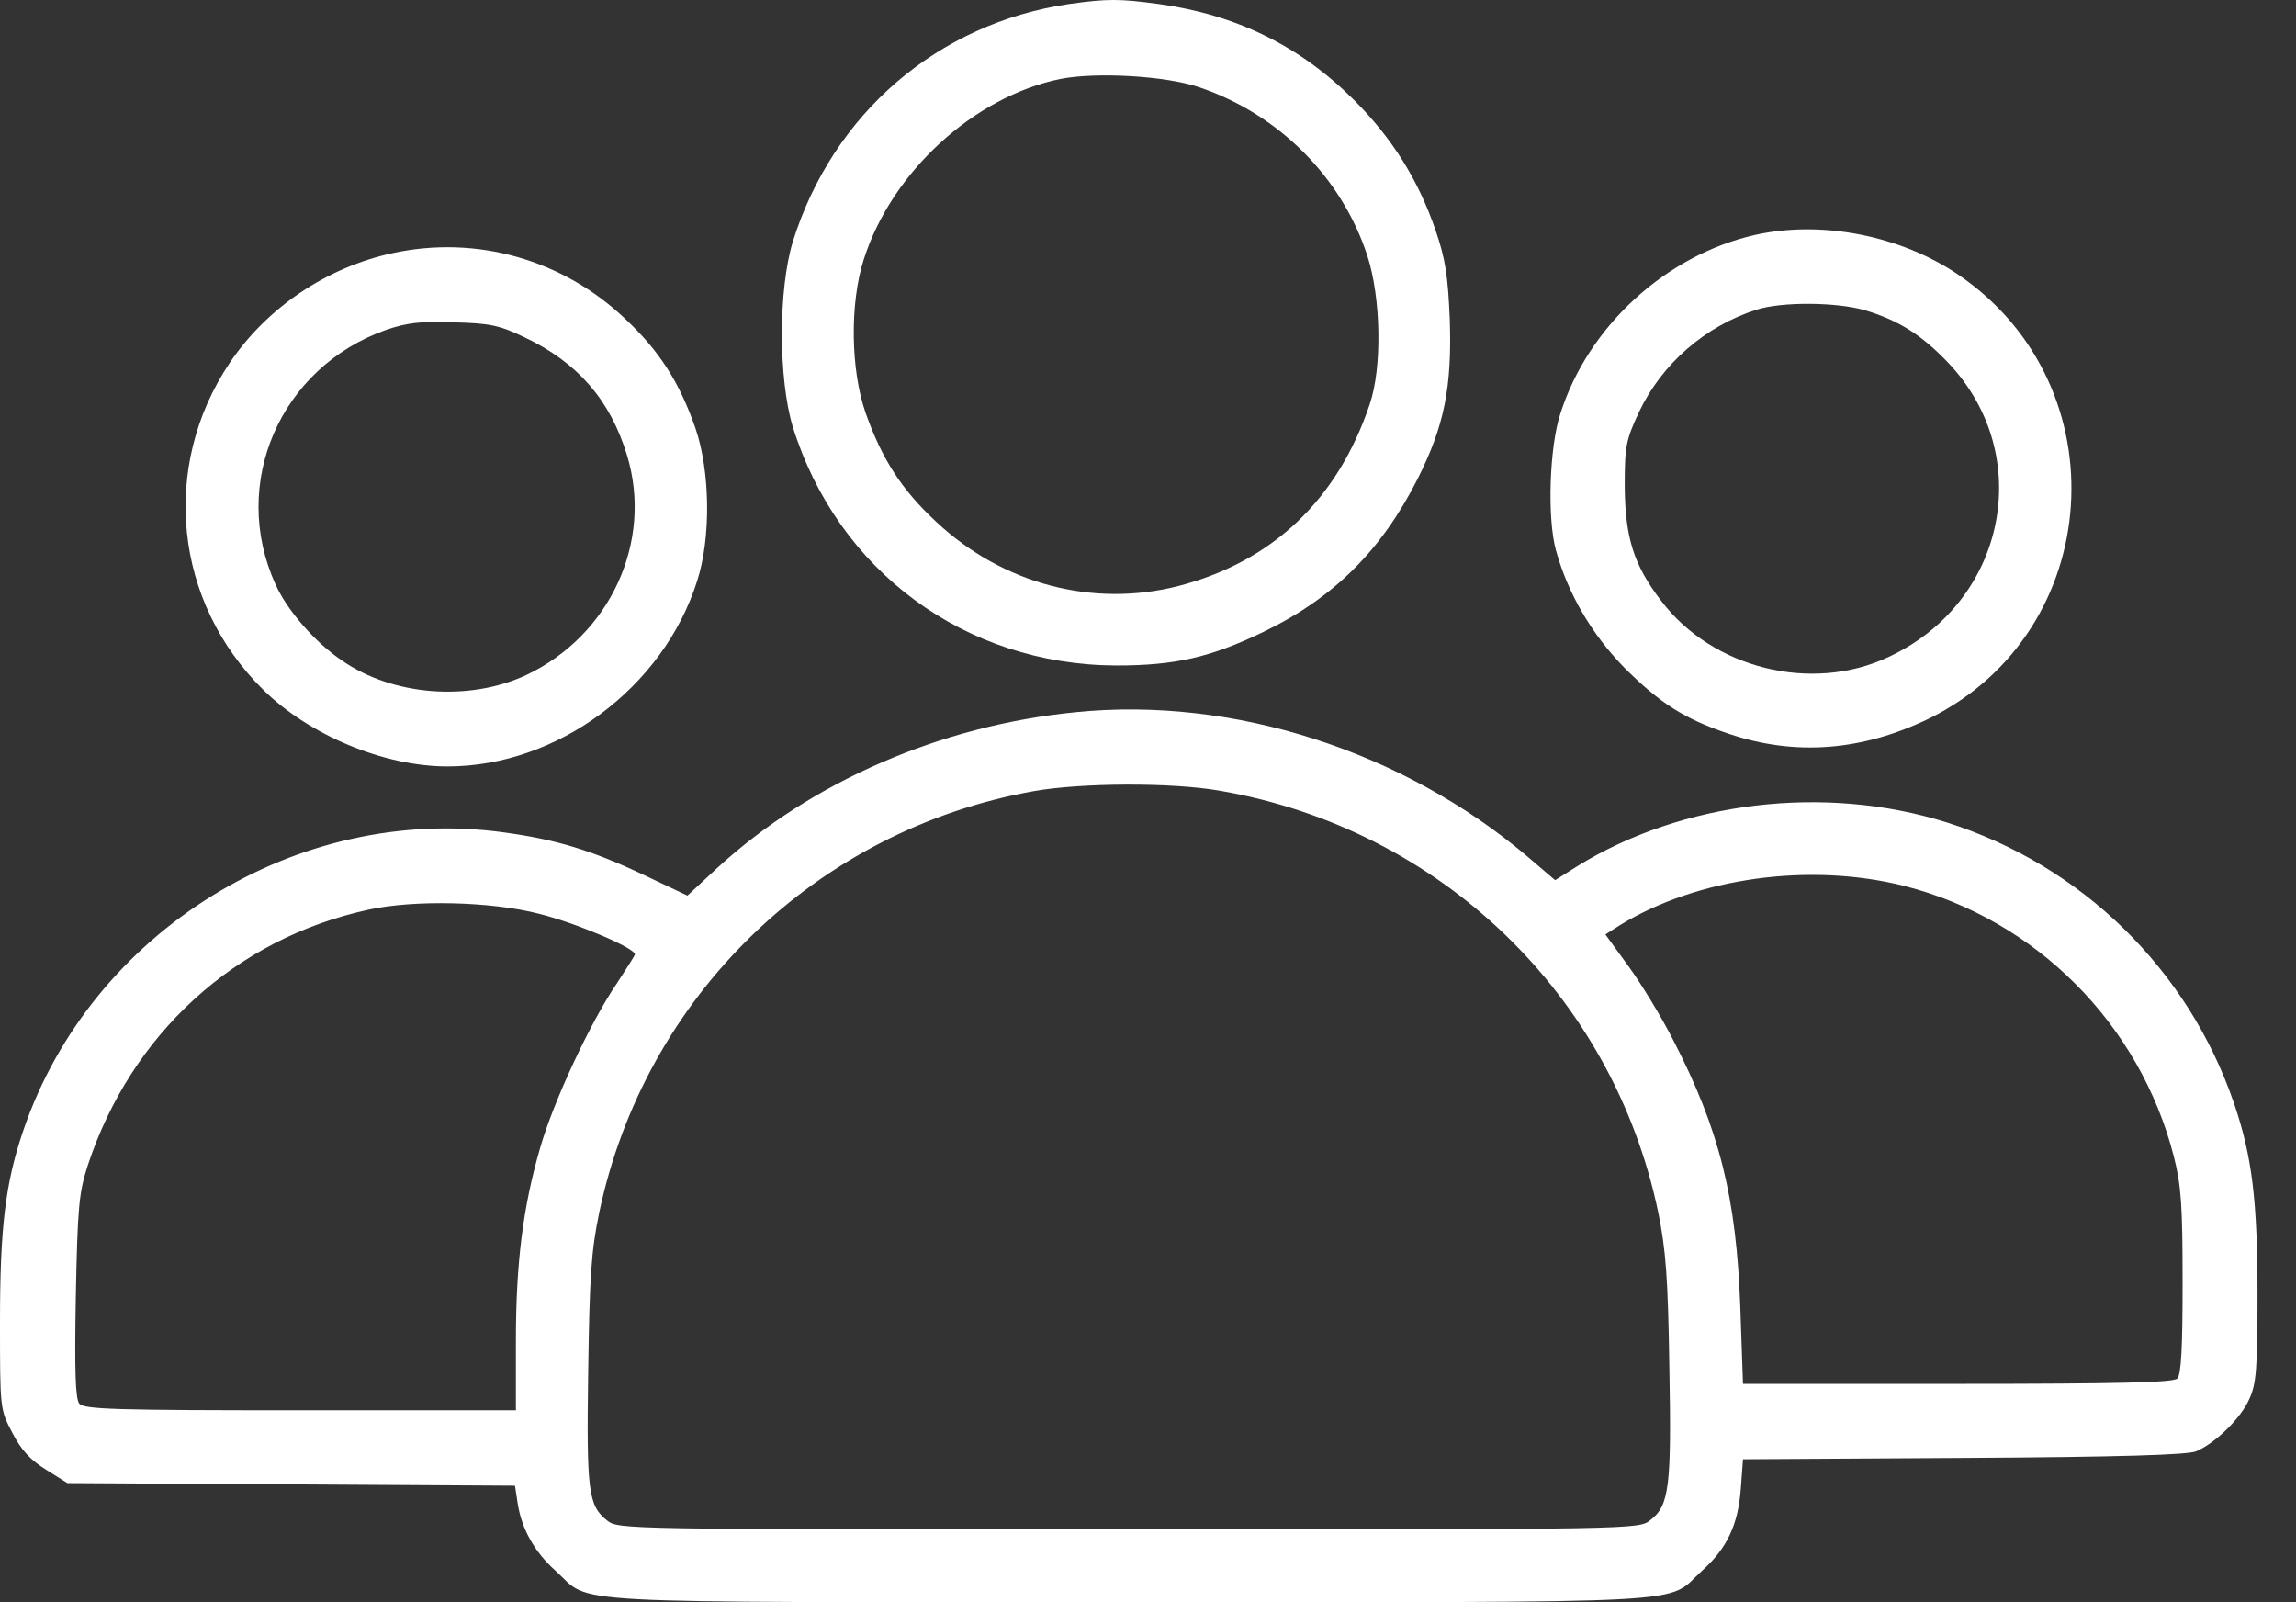 <svg width="43" height="30" viewBox="0 0 43 30" fill="none" xmlns="http://www.w3.org/2000/svg">
<rect x="0" y="0" width="43" height="30" fill="#333333" stroke="none"/>
<path d="M20.026 0.074C17.565 0.437 15.6 2.122 14.848 4.525C14.576 5.417 14.576 7.093 14.848 7.993C15.69 10.694 18.077 12.452 20.909 12.461C21.999 12.461 22.668 12.312 23.659 11.833C24.98 11.197 25.872 10.305 26.549 8.968C27.053 7.968 27.193 7.242 27.152 5.987C27.119 5.177 27.07 4.847 26.888 4.319C26.566 3.377 26.079 2.593 25.36 1.874C24.345 0.859 23.147 0.272 21.694 0.074C20.967 -0.025 20.736 -0.025 20.026 0.074ZM22.462 1.635C23.948 2.138 25.129 3.319 25.608 4.789C25.864 5.574 25.889 6.887 25.649 7.58C25.046 9.364 23.824 10.52 22.065 10.974C20.472 11.379 18.787 10.941 17.54 9.777C16.888 9.174 16.516 8.596 16.211 7.729C15.93 6.928 15.913 5.673 16.178 4.855C16.698 3.22 18.242 1.808 19.86 1.478C20.529 1.346 21.842 1.42 22.462 1.635Z" fill="white"/>
<path d="M32.864 4.4C31.196 4.78 29.743 6.109 29.223 7.745C29.016 8.372 28.975 9.71 29.14 10.304C29.363 11.114 29.809 11.873 30.412 12.493C31.089 13.17 31.543 13.459 32.377 13.74C33.624 14.161 34.879 14.062 36.135 13.451C39.421 11.824 39.727 7.233 36.688 5.152C35.598 4.408 34.111 4.119 32.864 4.4ZM34.937 5.812C35.565 6.002 35.994 6.275 36.489 6.795C38.133 8.529 37.571 11.279 35.367 12.303C33.93 12.98 32.072 12.518 31.114 11.254C30.593 10.577 30.437 10.065 30.428 9.107C30.428 8.347 30.453 8.24 30.693 7.72C31.122 6.811 31.939 6.101 32.906 5.796C33.376 5.647 34.409 5.655 34.937 5.812Z" fill="white"/>
<path d="M7.357 4.739C6.118 5.004 4.995 5.763 4.301 6.796C2.997 8.744 3.261 11.271 4.929 12.915C5.788 13.765 7.192 14.351 8.381 14.351C10.437 14.351 12.419 12.882 13.055 10.883C13.319 10.074 13.302 8.819 13.022 8.01C12.724 7.159 12.353 6.573 11.709 5.97C10.536 4.855 8.918 4.401 7.357 4.739ZM9.826 6.317C10.817 6.787 11.428 7.489 11.742 8.521C12.237 10.14 11.428 11.899 9.851 12.642C8.785 13.138 7.357 13.03 6.407 12.37C5.903 12.031 5.375 11.428 5.16 10.941C4.301 9.058 5.243 6.878 7.233 6.176C7.621 6.044 7.877 6.011 8.505 6.036C9.182 6.052 9.363 6.094 9.826 6.317Z" fill="white"/>
<path d="M20.149 13.335C17.622 13.583 15.203 14.632 13.435 16.25L12.874 16.77L12.073 16.39C11.098 15.928 10.43 15.722 9.455 15.589C5.582 15.044 1.709 17.439 0.438 21.163C0.099 22.154 0 22.988 0 24.755C0 26.382 0 26.39 0.231 26.828C0.396 27.15 0.57 27.34 0.867 27.522L1.263 27.77L5.45 27.794L9.645 27.819L9.695 28.149C9.769 28.628 10.008 29.058 10.405 29.413C11.107 30.049 10.223 29.999 21.14 29.999C32.056 29.999 31.173 30.049 31.875 29.413C32.346 28.992 32.552 28.546 32.602 27.877L32.643 27.324L36.78 27.299C39.72 27.282 40.983 27.241 41.132 27.175C41.495 27.018 41.966 26.556 42.123 26.201C42.255 25.92 42.279 25.639 42.279 24.252C42.279 22.493 42.18 21.659 41.842 20.668C40.983 18.149 38.985 16.201 36.458 15.399C34.17 14.681 31.503 15.003 29.53 16.225L29.125 16.481L28.613 16.044C26.276 14.062 23.097 13.038 20.149 13.335ZM22.841 14.805C26.97 15.515 30.207 18.628 31.057 22.707C31.198 23.401 31.239 23.93 31.264 25.606C31.305 27.827 31.264 28.191 30.909 28.463C30.694 28.637 30.653 28.637 21.14 28.637C11.685 28.637 11.577 28.637 11.371 28.471C11.016 28.191 10.983 27.926 11.016 25.664C11.041 23.897 11.074 23.418 11.222 22.707C12.073 18.661 15.285 15.54 19.364 14.813C20.256 14.656 21.941 14.648 22.841 14.805ZM35.665 16.589C38.126 17.216 40.075 19.173 40.711 21.651C40.851 22.204 40.876 22.567 40.876 24.012C40.876 25.226 40.851 25.738 40.777 25.812C40.702 25.887 39.678 25.912 36.656 25.912H32.643L32.593 24.483C32.519 22.419 32.205 21.155 31.33 19.462C31.115 19.041 30.744 18.43 30.504 18.1L30.066 17.497L30.339 17.323C31.792 16.432 33.898 16.143 35.665 16.589ZM10.091 17.109C10.793 17.282 11.891 17.753 11.891 17.869C11.891 17.893 11.734 18.133 11.553 18.413C11.065 19.124 10.363 20.627 10.116 21.494C9.794 22.6 9.662 23.657 9.662 25.102V26.407H5.624C2.18 26.407 1.577 26.39 1.486 26.283C1.412 26.192 1.396 25.68 1.42 24.285C1.453 22.6 1.478 22.336 1.643 21.824C2.453 19.363 4.401 17.579 6.895 17.035C7.746 16.845 9.191 16.878 10.091 17.109Z" fill="white"/>
</svg>
